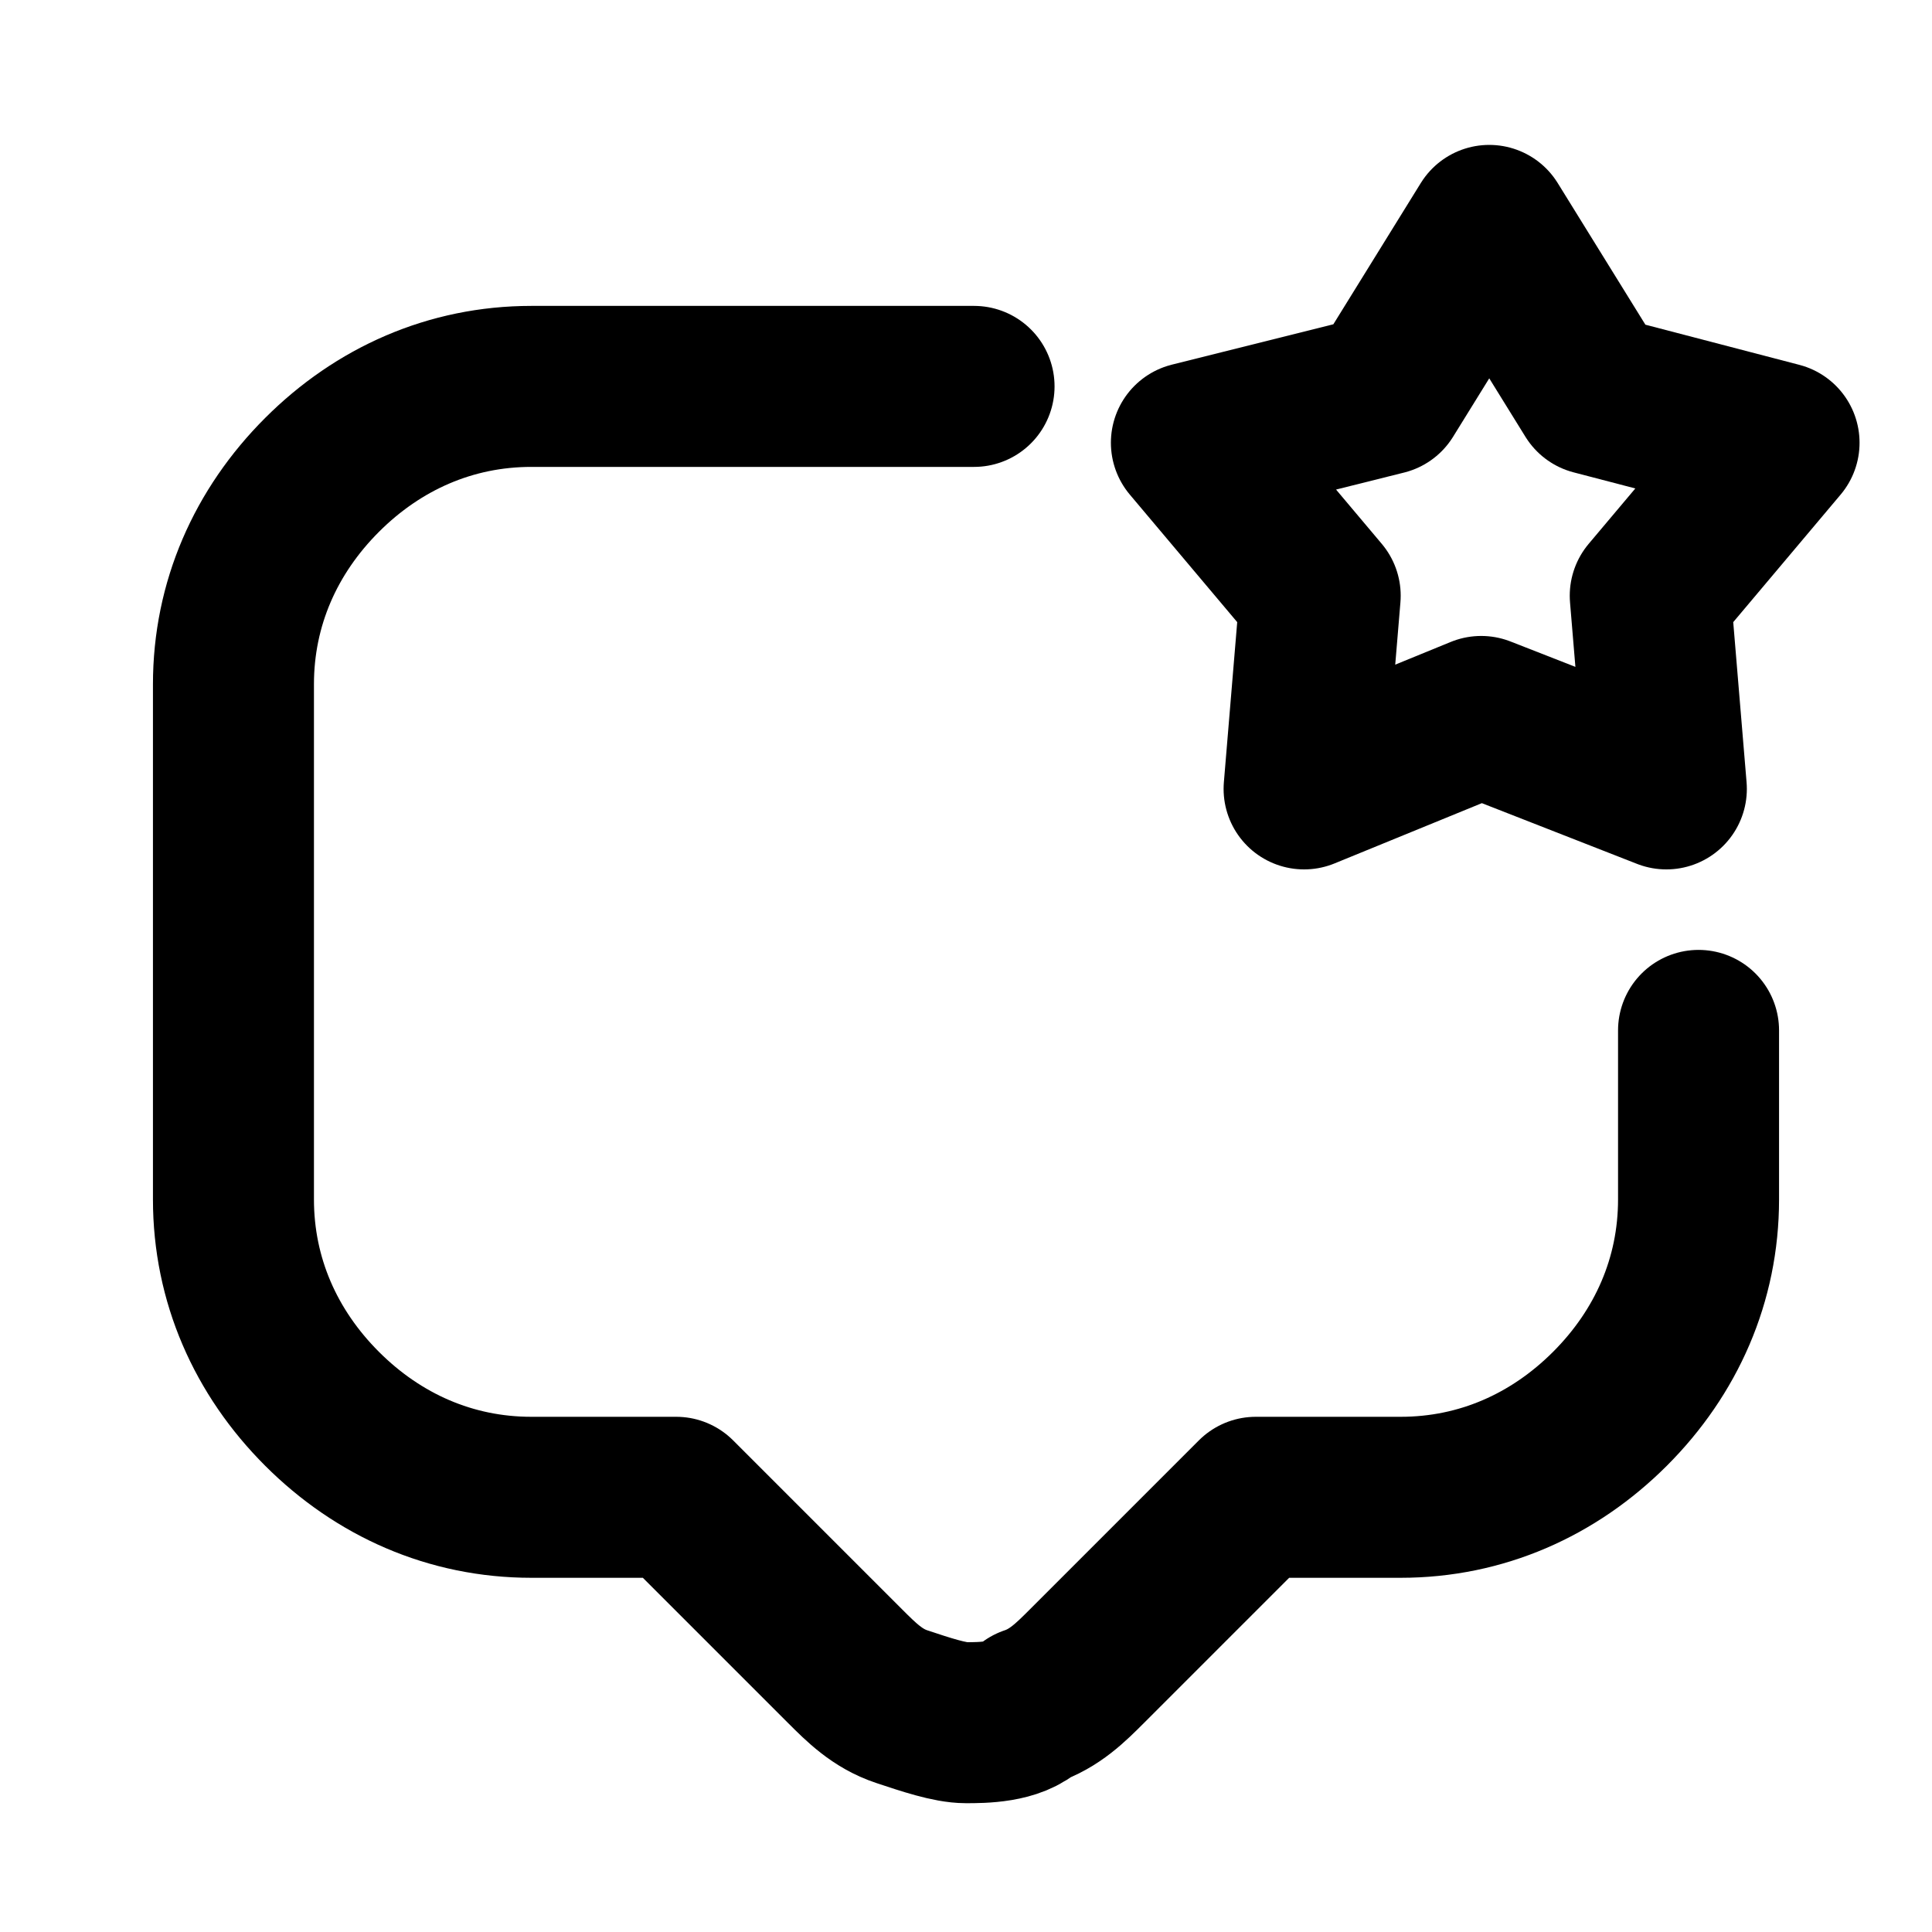 <?xml version="1.0" encoding="UTF-8"?>
<svg id="Layer_1" data-name="Layer 1" xmlns="http://www.w3.org/2000/svg" version="1.1" viewBox="0 0 24 24">
  <defs>
    <style>
      .cls-1 {
        fill: none;
        stroke: #000;
        stroke-linecap: round;
        stroke-linejoin: round;
        stroke-width: 2px;
      }
    </style>
  </defs>
  <path class="cls-1" d="M12.1,4.8h-5.5c-1,0-1.9.4-2.6,1.1-.7.7-1.1,1.6-1.1,2.6v6.4c0,1,.4,1.9,1.1,2.6.7.7,1.6,1.1,2.6,1.1h1.8l2.1,2.1c.2.2.4.4.7.5.3.1.6.2.8.2s.6,0,.8-.2c.3-.1.5-.3.7-.5l2.1-2.1h1.8c1,0,1.9-.4,2.6-1.1s1.1-1.6,1.1-2.6v-2.1"/>
  <path class="cls-1" d="M18.5,2.8l1.3,2.1,2.3.6-1.6,1.9.2,2.4-2.3-.9-2.2.9.2-2.4-1.6-1.9,2.4-.6,1.3-2.1Z"/>
</svg>